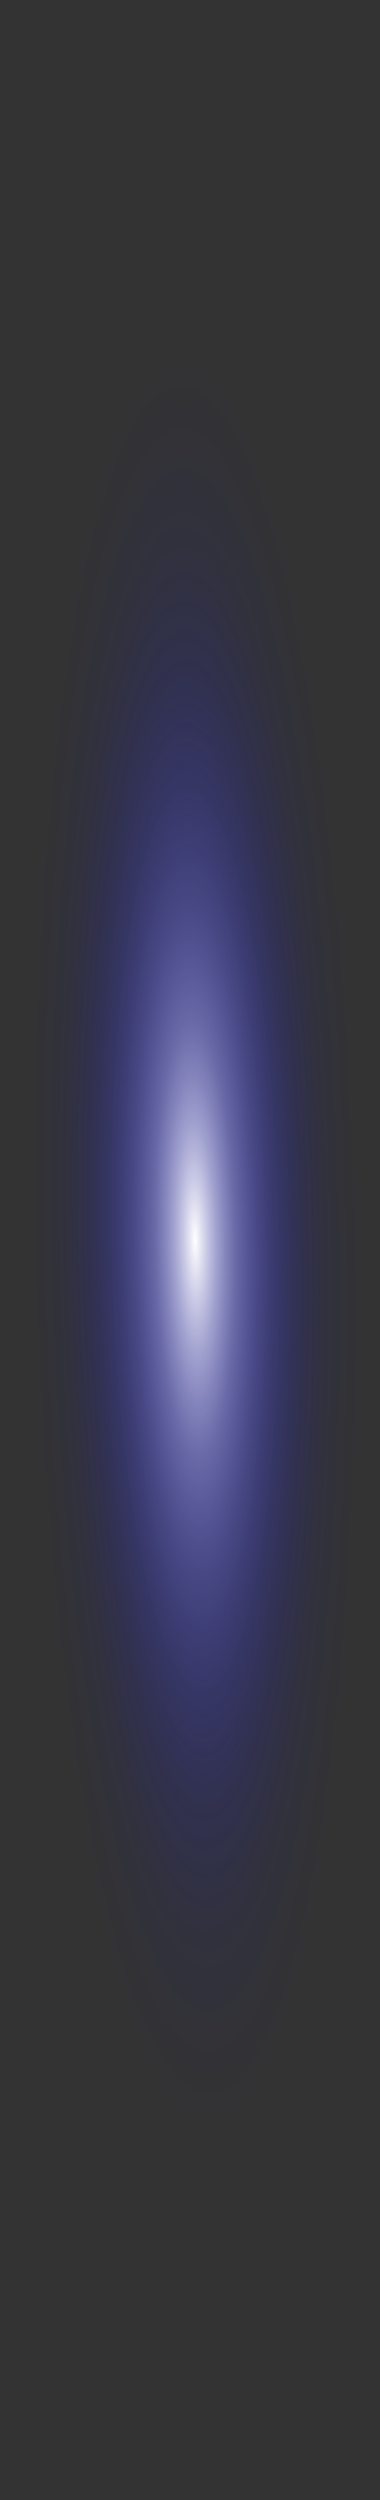 <?xml version="1.0" encoding="utf-8"?>
<svg xmlns="http://www.w3.org/2000/svg" fill="none" height="100%" overflow="visible" preserveAspectRatio="none" style="display: block;" viewBox="0 0 697.715 4579.87" width="100%">
<rect x="0" y="0" width="697.715" height="4579.87" fill="#333333" stroke="none"/>
<path d="M1.09 2300.16C3.393 2492.35 9.103 2678.88 17.853 2857.07C67.038 3851.29 212.175 4584.65 374.997 4579.85C538.716 4575.04 667.574 3826.27 693.064 2822.33C697.531 2648.28 698.844 2466.55 696.725 2279.72C694.607 2093.51 689.127 1912.63 680.791 1739.51C632.435 736.747 486.63 -4.782 322.749 0.023C158.869 4.828 30.311 753.527 4.751 1757.51C0.192 1931.59 -1.213 2113.25 1.09 2300.16Z" fill="url(#paint0_radial_0_397)" id="Vector" style="mix-blend-mode:screen"/>
<defs>
<radialGradient cx="0" cy="0" gradientTransform="translate(358.557 2271.2) rotate(89.286) scale(1667.1 311.748)" gradientUnits="userSpaceOnUse" id="paint0_radial_0_397" r="1">
<stop stop-color="white"/>
<stop offset="0.12" stop-color="#C6C6FF" stop-opacity="0.78"/>
<stop offset="0.24" stop-color="#9292FF" stop-opacity="0.57"/>
<stop offset="0.37" stop-color="#6666FF" stop-opacity="0.4"/>
<stop offset="0.5" stop-color="#4141FF" stop-opacity="0.25"/>
<stop offset="0.62" stop-color="#2424FF" stop-opacity="0.14"/>
<stop offset="0.75" stop-color="#1010FF" stop-opacity="0.06"/>
<stop offset="0.88" stop-color="#0404FF" stop-opacity="0.02"/>
<stop offset="1" stop-color="#0000FF" stop-opacity="0"/>
</radialGradient>
</defs>
</svg>